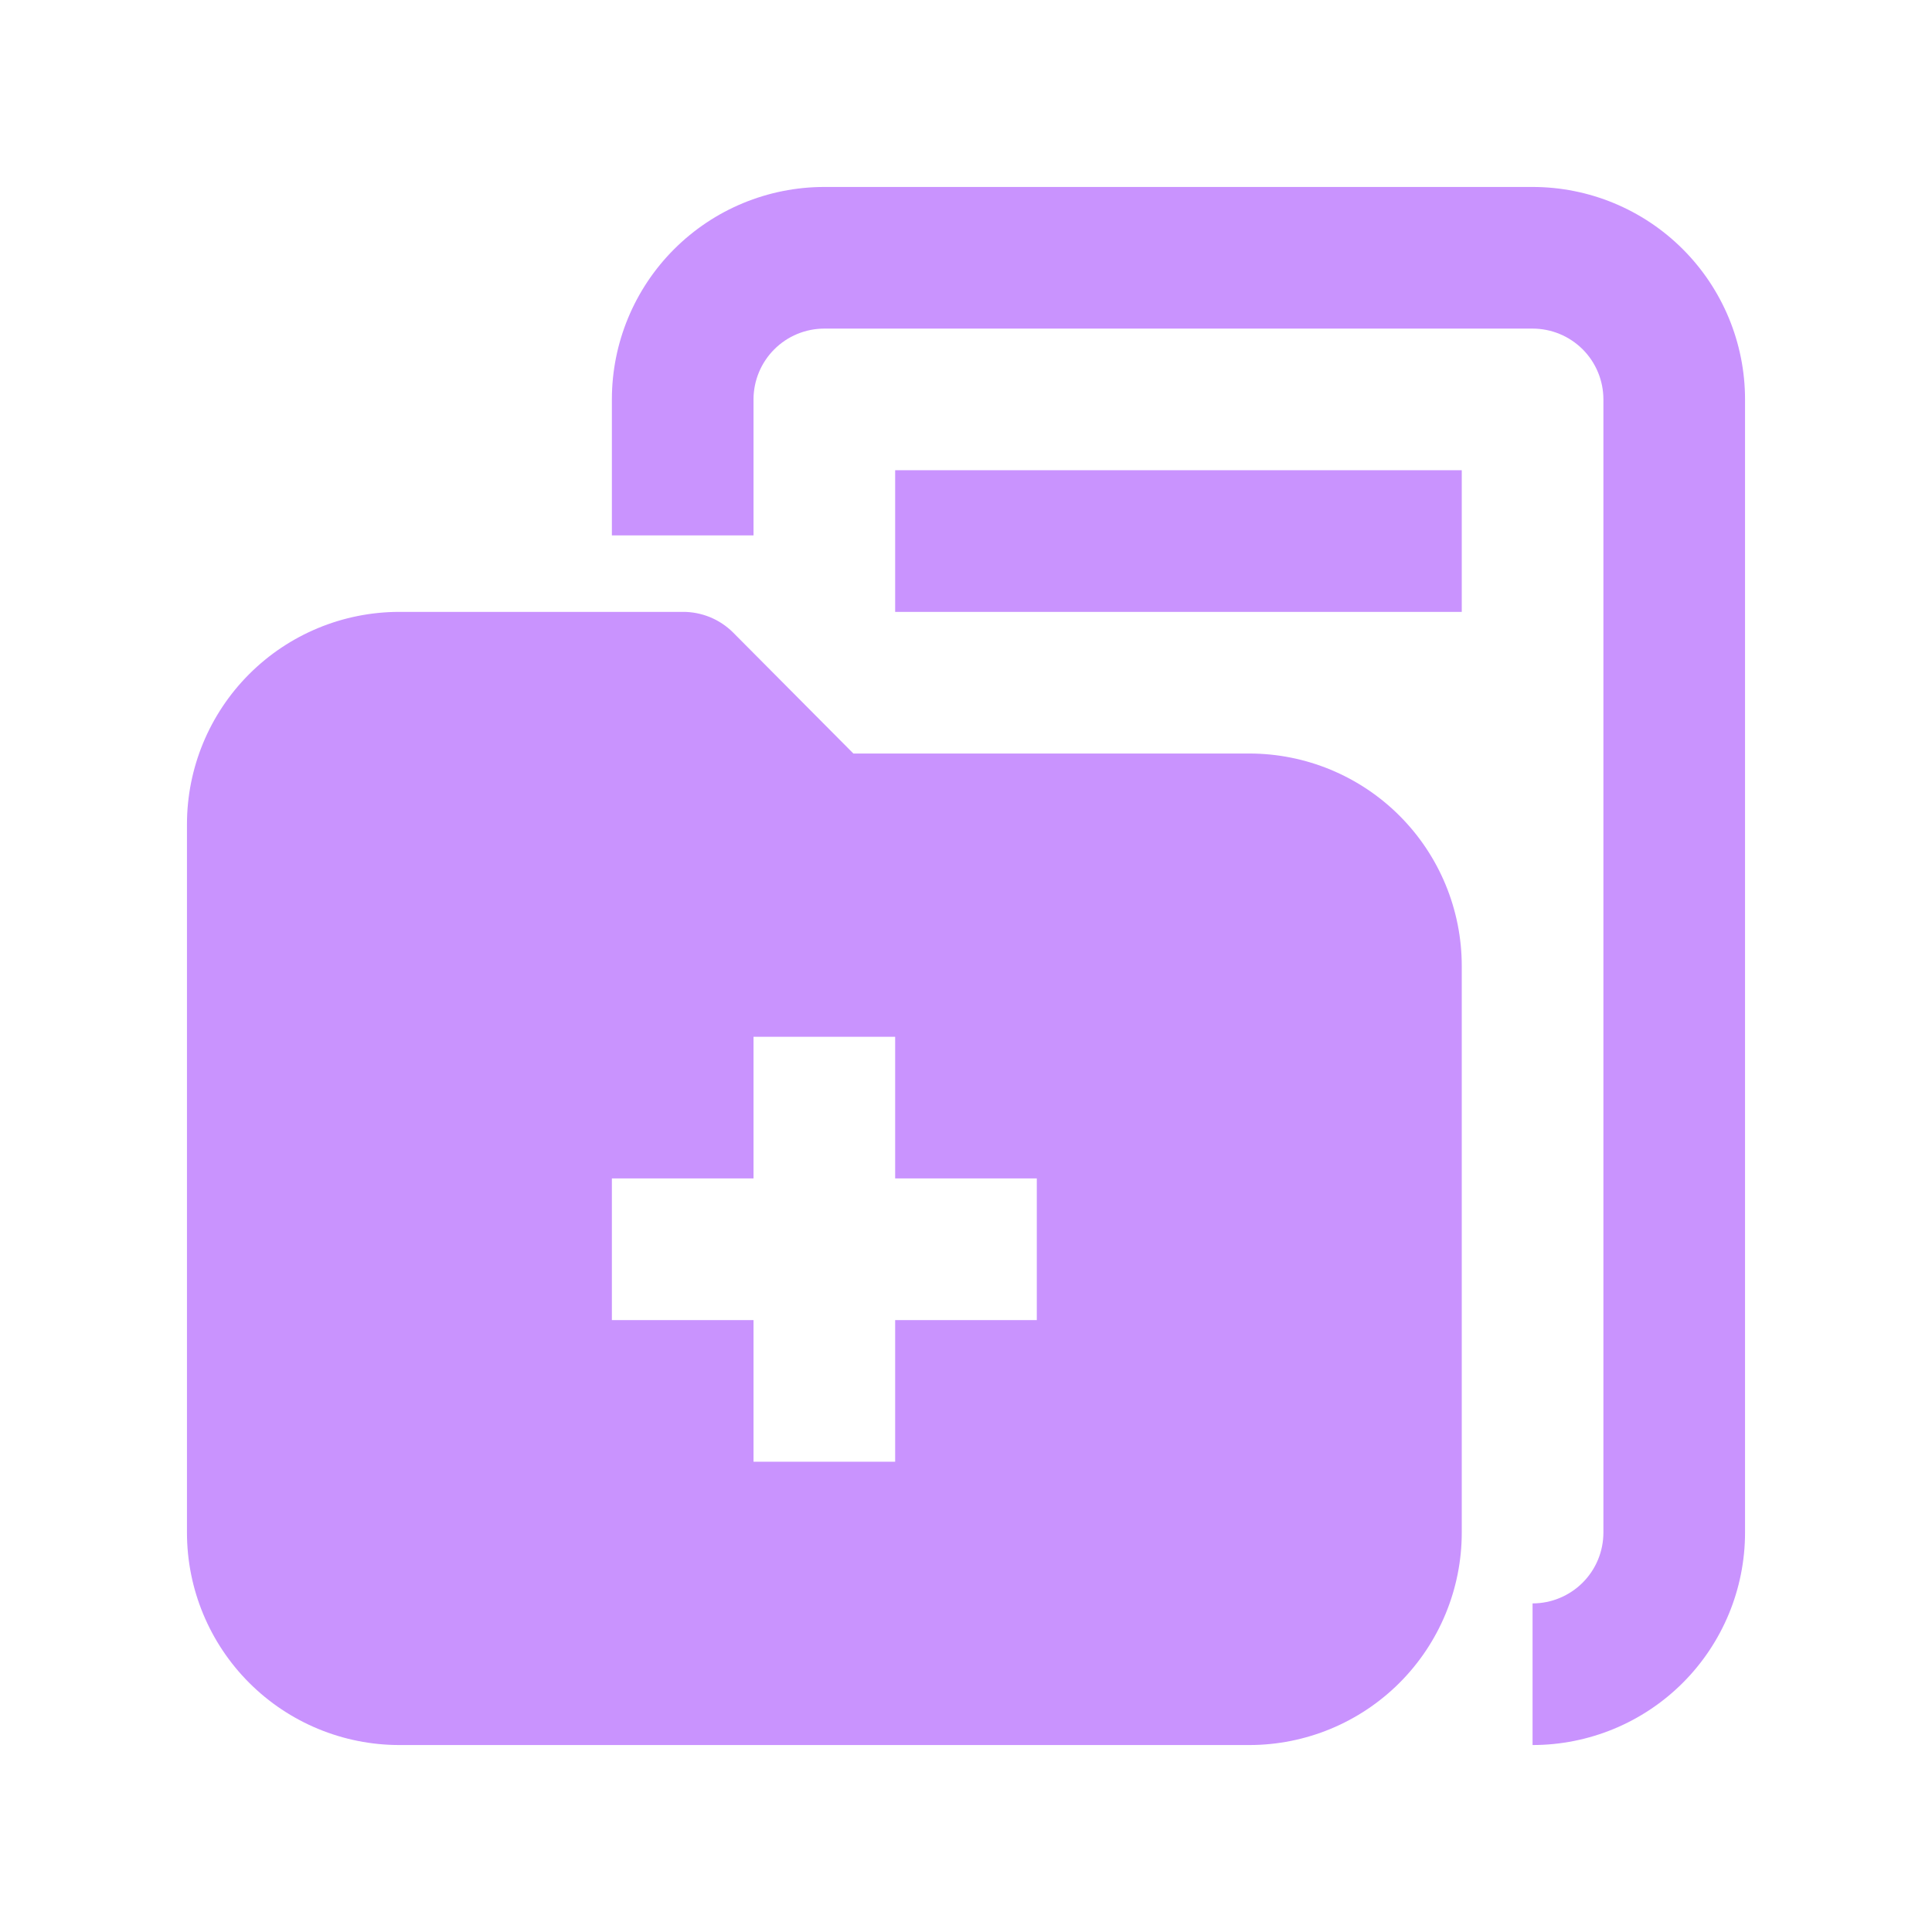 <svg width="48" height="48" viewBox="0 0 48 48" fill="none" xmlns="http://www.w3.org/2000/svg">
<path d="M38.076 43.355V39.836C38.543 39.836 38.99 39.65 39.321 39.32C39.651 38.99 39.836 38.543 39.836 38.076V9.923C39.836 9.457 39.651 9.009 39.321 8.679C38.99 8.349 38.543 8.164 38.076 8.164H20.481C20.014 8.164 19.567 8.349 19.237 8.679C18.907 9.009 18.721 9.457 18.721 9.923V13.302H15.202V9.923C15.202 8.523 15.758 7.181 16.748 6.191C17.738 5.201 19.081 4.645 20.481 4.645H38.076C39.476 4.645 40.819 5.201 41.809 6.191C42.799 7.181 43.355 8.523 43.355 9.923V38.076C43.355 39.476 42.799 40.819 41.809 41.809C40.819 42.799 39.476 43.355 38.076 43.355ZM36.317 11.683H22.24V15.202H36.317V11.683ZM36.317 24V38.076C36.317 39.476 35.761 40.819 34.771 41.809C33.781 42.799 32.438 43.355 31.038 43.355H9.923C8.523 43.355 7.181 42.799 6.191 41.809C5.201 40.819 4.645 39.476 4.645 38.076V20.48C4.645 19.081 5.201 17.738 6.191 16.748C7.181 15.758 8.523 15.202 9.923 15.202H16.962C17.193 15.2 17.423 15.245 17.637 15.332C17.852 15.42 18.047 15.549 18.211 15.712L21.202 18.721H31.038C32.438 18.721 33.781 19.277 34.771 20.267C35.761 21.257 36.317 22.6 36.317 24ZM25.759 29.278H22.24V25.759H18.721V29.278H15.202V32.797H18.721V36.316H22.24V32.797H25.759V29.278Z" fill="#C993FE"/>
</svg>
